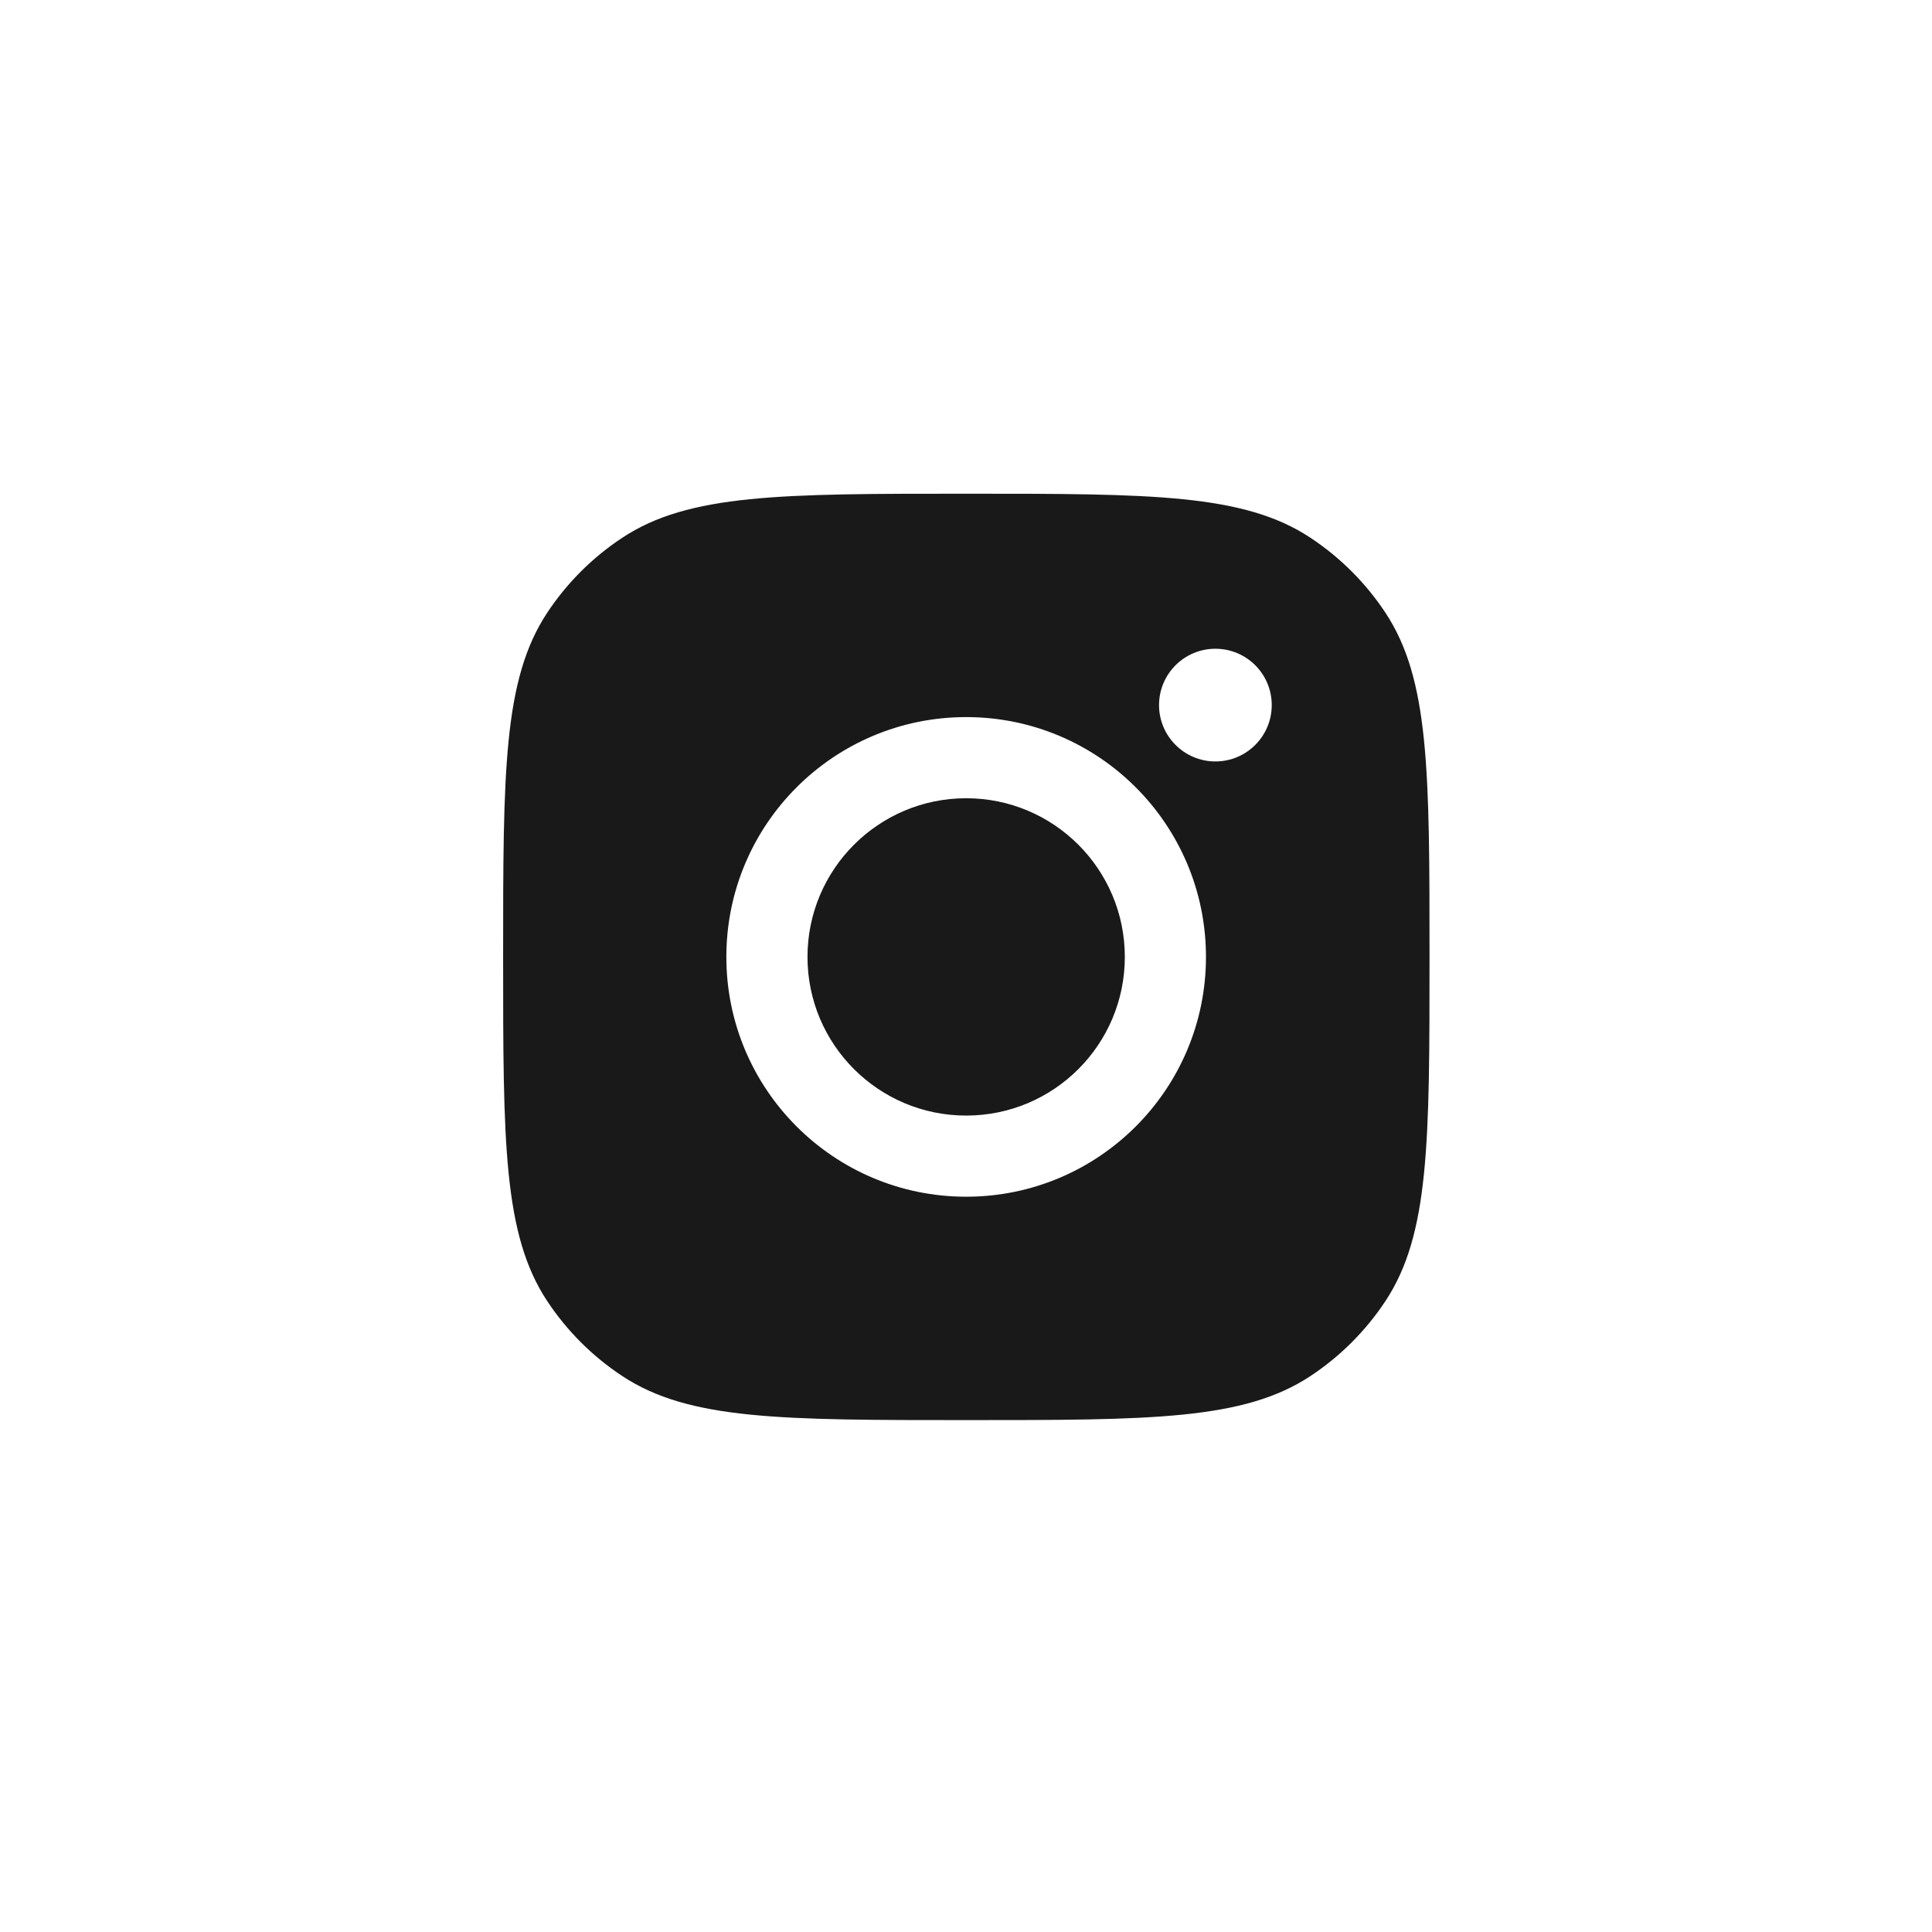 <svg width="24" height="24" viewBox="0 0 24 24" fill="none" xmlns="http://www.w3.org/2000/svg">
<path fill-rule="evenodd" clip-rule="evenodd" d="M6.25 11.887C6.25 9.588 6.25 8.439 6.798 7.611C7.042 7.242 7.359 6.925 7.729 6.681C8.556 6.133 9.706 6.133 12.004 6.133C14.303 6.133 15.452 6.133 16.28 6.681C16.649 6.925 16.966 7.242 17.21 7.611C17.758 8.439 17.758 9.588 17.758 11.887C17.758 14.185 17.758 15.335 17.21 16.163C16.966 16.532 16.649 16.849 16.28 17.093C15.452 17.641 14.303 17.641 12.004 17.641C9.706 17.641 8.556 17.641 7.729 17.093C7.359 16.849 7.042 16.532 6.798 16.163C6.25 15.335 6.25 14.185 6.25 11.887ZM14.981 11.887C14.981 13.532 13.648 14.866 12.002 14.866C10.357 14.866 9.023 13.532 9.023 11.887C9.023 10.242 10.357 8.908 12.002 8.908C13.648 8.908 14.981 10.242 14.981 11.887ZM12.002 13.858C13.091 13.858 13.973 12.976 13.973 11.887C13.973 10.799 13.091 9.916 12.002 9.916C10.914 9.916 10.031 10.799 10.031 11.887C10.031 12.976 10.914 13.858 12.002 13.858ZM15.098 9.459C15.485 9.459 15.798 9.145 15.798 8.759C15.798 8.372 15.485 8.059 15.098 8.059C14.712 8.059 14.398 8.372 14.398 8.759C14.398 9.145 14.712 9.459 15.098 9.459Z" fill="#191919"/>
</svg>
